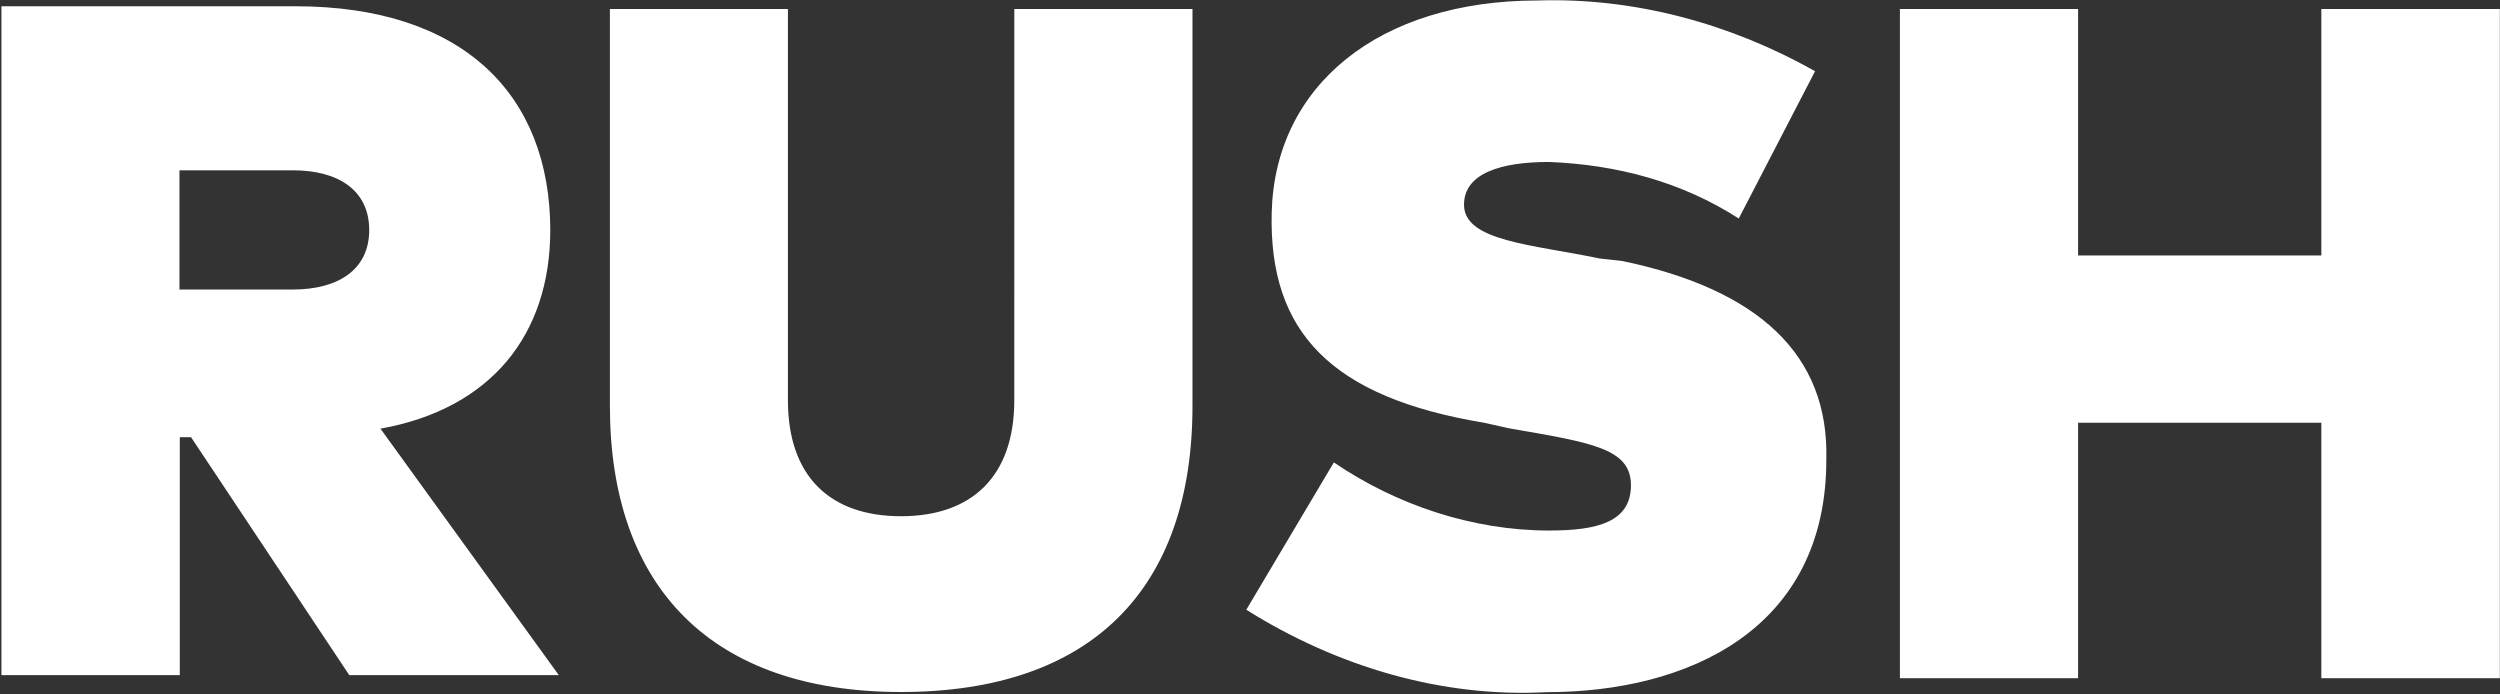 <svg version="1.2" xmlns="http://www.w3.org/2000/svg" viewBox="0 0 1556 432" width="1556" height="432">
	<rect x="0" y="0" width="1556" height="432" fill="#333333" stroke="none"/>
	<title>RSI_BIG copy-svg</title>
	<style>
		.s0 { fill: #ffffff } 
	</style>
	<path id="path207" fill-rule="evenodd" class="s0" d="m342.5 143.4q0-0.1 0-0.1 0-0.1 0-0.1zm-105.7 123.4l111 153.4h-130.4l-98.5-148.1h-7v148.1h-111v-416.3h183c104 0 158.5 54.7 158.6 139.4-0.1 65.3-37.1 111.2-105.7 123.5zm-54.5-86.6c28.1 0 47.5-12.3 47.5-37 0-24.9-19.4-37.2-47.5-37.2h-70.6v74.2zm449-174.6h110.9v247c0 114.6-63.4 178.1-181.4 178.1-117.9 0-181.2-65.2-181.2-178.1v-247h110.8v243.5c0 47.5 26.3 72.2 70.4 72.2 44 0 70.5-24.7 70.5-72.2zm378.7 156.9c84.5 17.7 128.5 58.3 126.7 123.7 0 105.7-86.2 144.6-174.2 144.6-65.2 3.5-130.4-15.9-186.8-51.3l54.5-91.7c38.9 26.5 86.4 42.4 133.9 42.4 30 0 51-5.2 51-28.2 0-23-24.5-26.5-75.7-35.4l-15.8-3.5c-95-15.8-133.9-56.3-132.1-130.6 1.9-79.4 66.9-132.2 165.6-132.2 59.9-1.9 119.7 14.2 172.6 44l-47.5 91.7c-35.4-22.8-75.7-33.5-118.1-35.2-29.8 0-52.9 7-52.9 26.6 0 22.8 42.4 24.7 84.6 33.5zm434.8-156.9h111.1v416.5h-111.1v-159h-151.4v159h-110.9v-416.5h110.9v153.4h151.4z"/>
</svg>